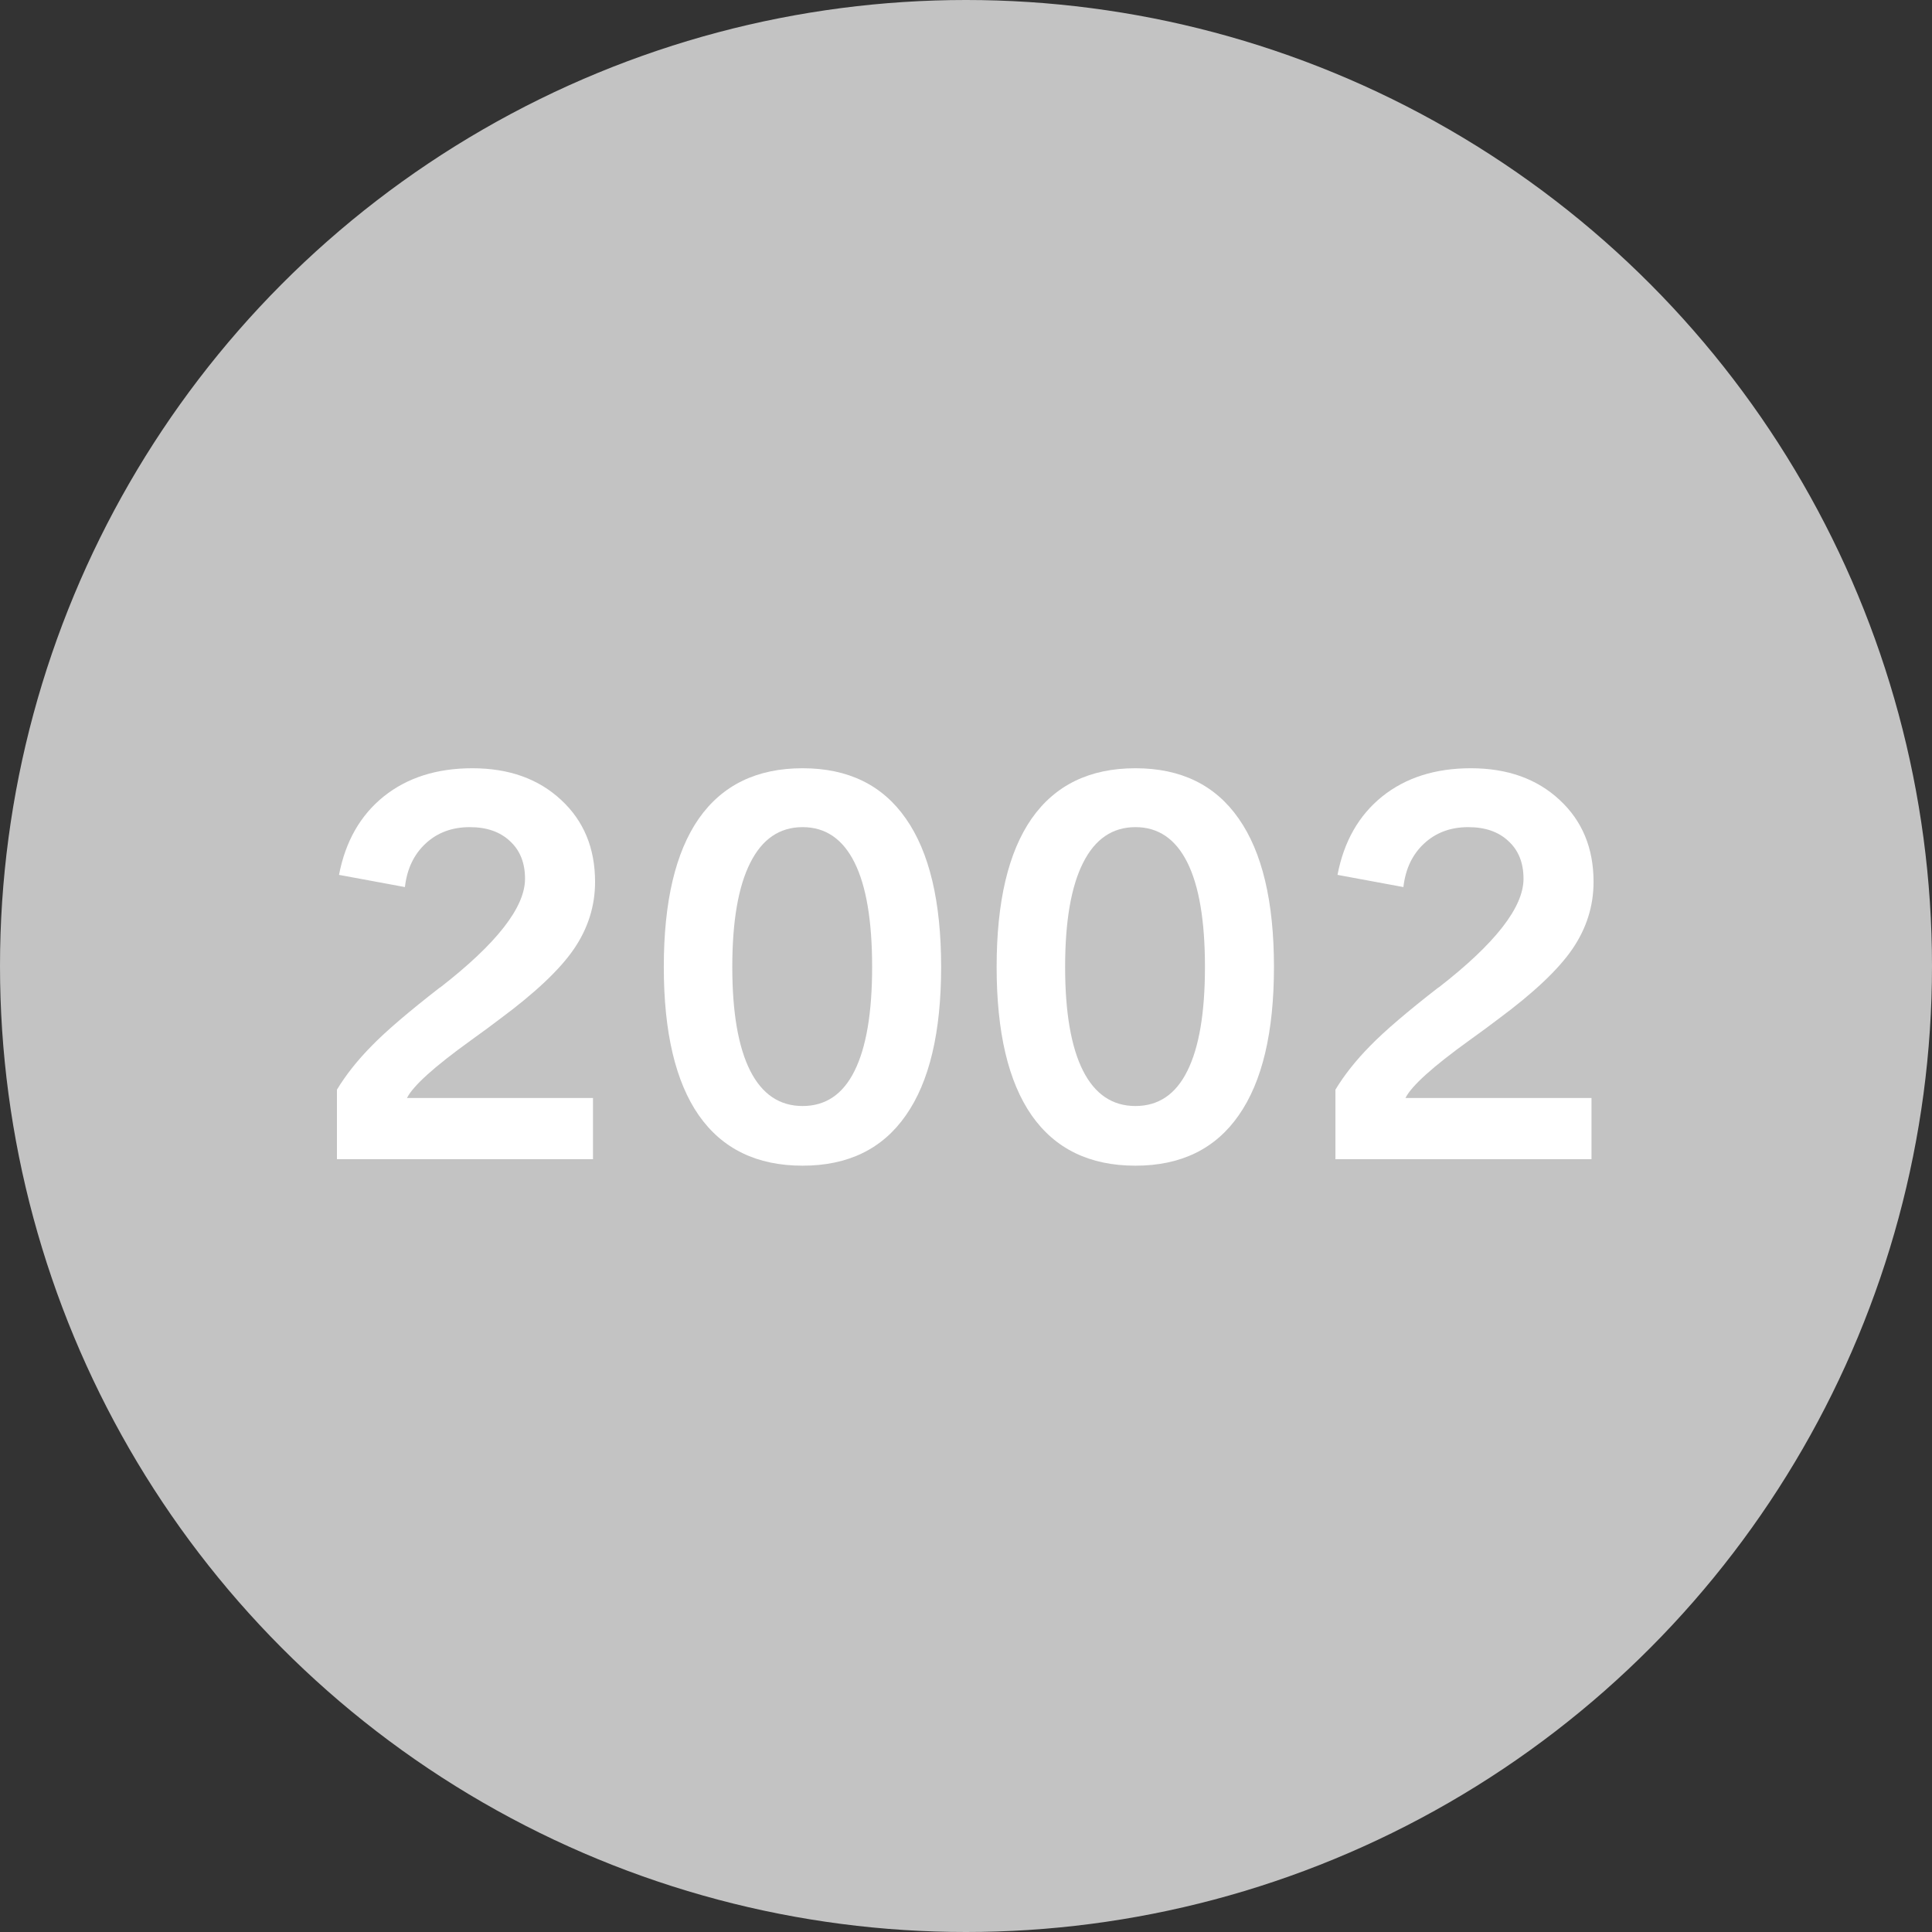 <?xml version="1.0"?>
<svg xmlns="http://www.w3.org/2000/svg" width="160" height="160" viewBox="0 0 320 320" fill="none">
<rect x="0" y="0" width="320" height="320" fill="#333333" stroke="none"/>
<g clip-path="url(#clip0_347_888)">
<circle cx="160" cy="160" r="160" fill="#C3C3C3"/>
<path d="M221.189 192V180.484C222.679 178.021 224.613 175.586 226.99 173.18C229.368 170.745 233.12 167.536 238.248 163.555H238.291C247.658 156.279 252.342 150.277 252.342 145.551C252.342 142.915 251.511 140.839 249.85 139.32C248.217 137.773 245.997 137 243.189 137C240.268 137 237.833 137.902 235.885 139.707C233.937 141.512 232.791 143.918 232.447 146.926L221.533 144.906C222.593 139.378 225.057 135.052 228.924 131.93C232.82 128.807 237.718 127.246 243.619 127.246C249.663 127.246 254.562 128.993 258.314 132.488C262.067 135.954 263.943 140.48 263.943 146.066C263.943 150.048 262.783 153.743 260.463 157.152C258.143 160.561 254.018 164.457 248.088 168.84C246.971 169.699 245.395 170.859 243.361 172.32C237.317 176.674 233.794 179.854 232.791 181.859H263.6V192H221.189Z" fill="white"/>
<path d="M176.418 160.16C176.418 167.694 177.406 173.423 179.383 177.348C181.359 181.243 184.253 183.191 188.063 183.191C191.872 183.191 194.737 181.258 196.656 177.391C198.604 173.495 199.578 167.751 199.578 160.16C199.578 152.512 198.604 146.74 196.656 142.844C194.708 138.948 191.844 137 188.063 137C184.253 137 181.359 138.977 179.383 142.93C177.406 146.854 176.418 152.598 176.418 160.16ZM165.074 160.16C165.074 149.332 167.008 141.139 170.875 135.582C174.771 130.025 180.5 127.246 188.063 127.246C195.596 127.246 201.297 130.025 205.164 135.582C209.06 141.139 211.008 149.332 211.008 160.16C211.008 170.988 209.06 179.181 205.164 184.738C201.297 190.296 195.596 193.074 188.063 193.074C180.5 193.074 174.771 190.296 170.875 184.738C167.008 179.181 165.074 170.988 165.074 160.16Z" fill="white"/>
<path d="M121.291 160.16C121.291 167.694 122.279 173.423 124.256 177.348C126.232 181.243 129.126 183.191 132.936 183.191C136.745 183.191 139.61 181.258 141.529 177.391C143.477 173.495 144.451 167.751 144.451 160.16C144.451 152.512 143.477 146.74 141.529 142.844C139.581 138.948 136.717 137 132.936 137C129.126 137 126.232 138.977 124.256 142.93C122.279 146.854 121.291 152.598 121.291 160.16ZM109.947 160.16C109.947 149.332 111.881 141.139 115.748 135.582C119.644 130.025 125.373 127.246 132.936 127.246C140.469 127.246 146.17 130.025 150.037 135.582C153.933 141.139 155.881 149.332 155.881 160.16C155.881 170.988 153.933 179.181 150.037 184.738C146.17 190.296 140.469 193.074 132.936 193.074C125.373 193.074 119.644 190.296 115.748 184.738C111.881 179.181 109.947 170.988 109.947 160.16Z" fill="white"/>
<path d="M55.809 192V180.484C57.298 178.021 59.232 175.586 61.609 173.18C63.987 170.745 67.74 167.536 72.867 163.555H72.91C82.277 156.279 86.961 150.277 86.961 145.551C86.961 142.915 86.13 140.839 84.469 139.32C82.836 137.773 80.616 137 77.809 137C74.887 137 72.452 137.902 70.504 139.707C68.556 141.512 67.41 143.918 67.066 146.926L56.152 144.906C57.212 139.378 59.676 135.052 63.543 131.93C67.439 128.807 72.337 127.246 78.238 127.246C84.283 127.246 89.181 128.993 92.934 132.488C96.686 135.954 98.562 140.48 98.562 146.066C98.562 150.048 97.402 153.743 95.082 157.152C92.762 160.561 88.637 164.457 82.707 168.84C81.59 169.699 80.014 170.859 77.981 172.32C71.936 176.674 68.413 179.854 67.41 181.859H98.219V192H55.809Z" fill="white"/>
</g>
<defs>
<clipPath id="clip0_347_888">
<rect width="320" height="320" fill="white"/>
</clipPath>
</defs>
</svg>

